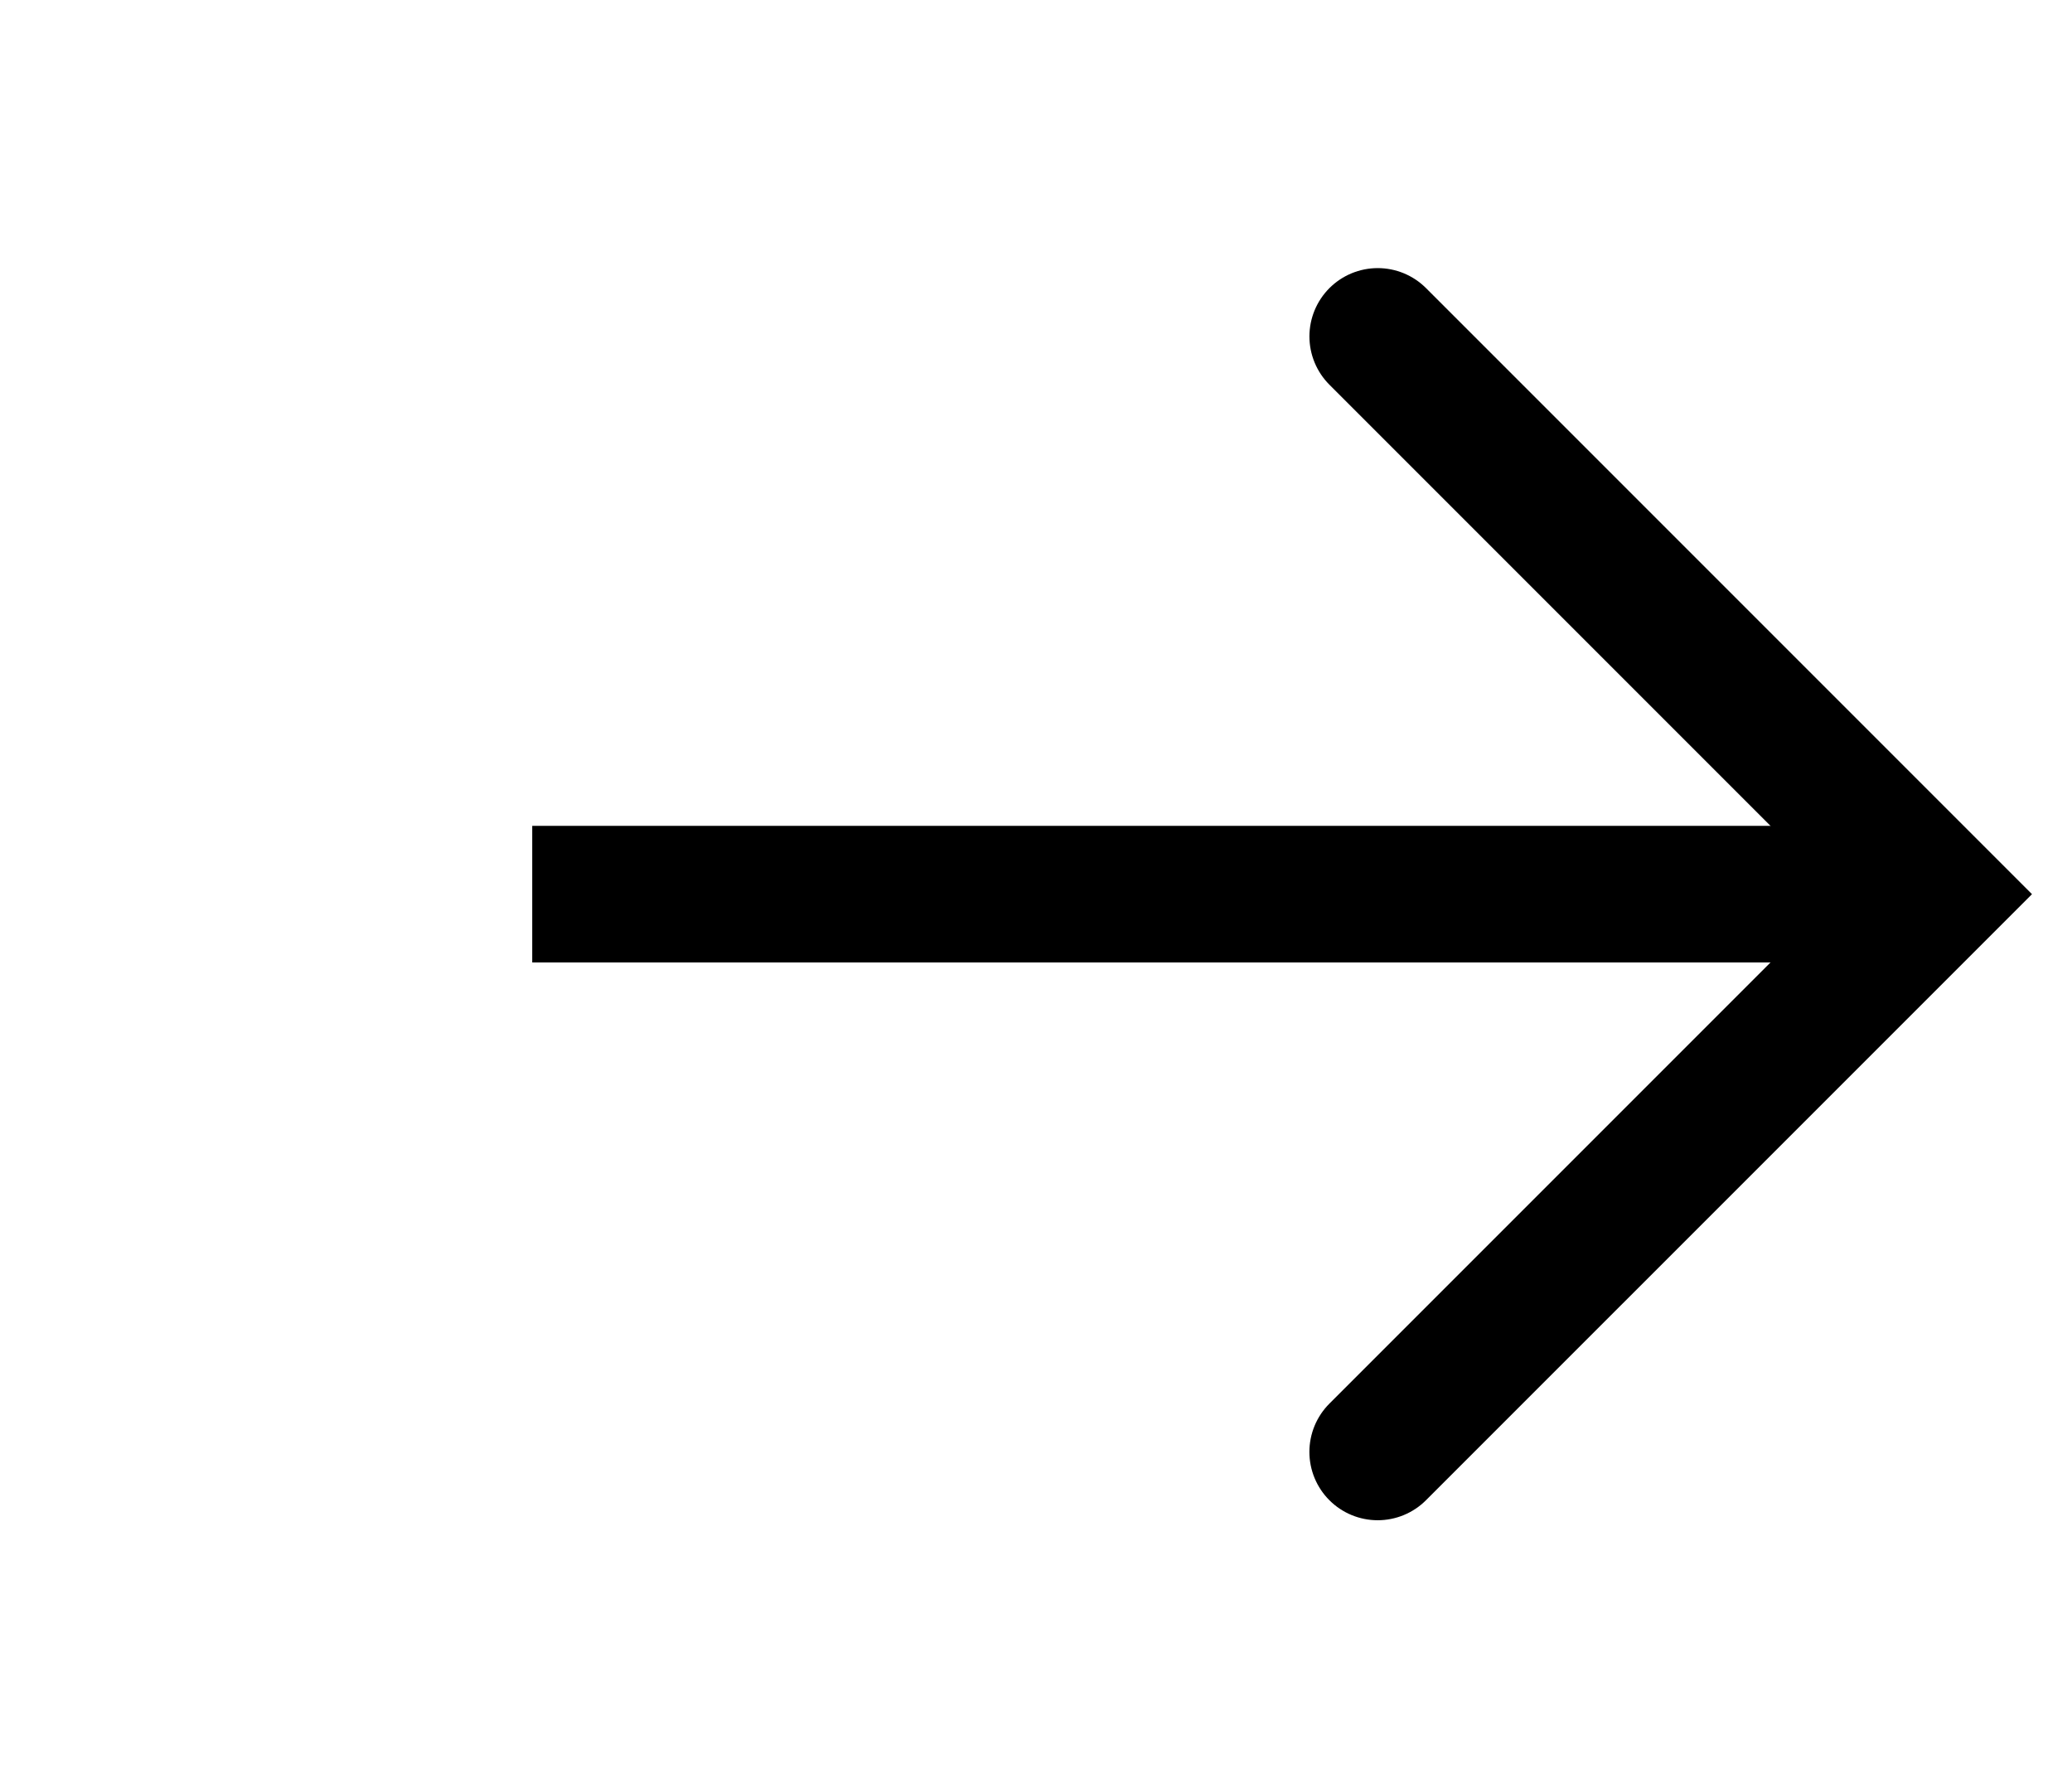 <?xml version="1.0" encoding="utf-8"?>
<!-- Generator: Adobe Illustrator 16.0.0, SVG Export Plug-In . SVG Version: 6.00 Build 0)  -->
<!DOCTYPE svg PUBLIC "-//W3C//DTD SVG 1.1//EN" "http://www.w3.org/Graphics/SVG/1.1/DTD/svg11.dtd">
<svg version="1.1" id="Layer_1" xmlns="http://www.w3.org/2000/svg" xmlns:xlink="http://www.w3.org/1999/xlink" x="0px" y="0px"
	 width="60.67px" height="52.355px" viewBox="0 0 60.67 52.355" enable-background="new 0 0 60.67 52.355" xml:space="preserve">
<line fill="none" stroke="#000000" stroke-width="4" stroke-miterlimit="10" x1="15.584" y1="26.178" x2="57.161" y2="26.178"/>
<polyline fill="none" stroke="#000000" stroke-width="4" stroke-linecap="round" stroke-miterlimit="10" points="40.341,9.849 
	56.67,26.178 40.34,42.507 "/>
</svg>
